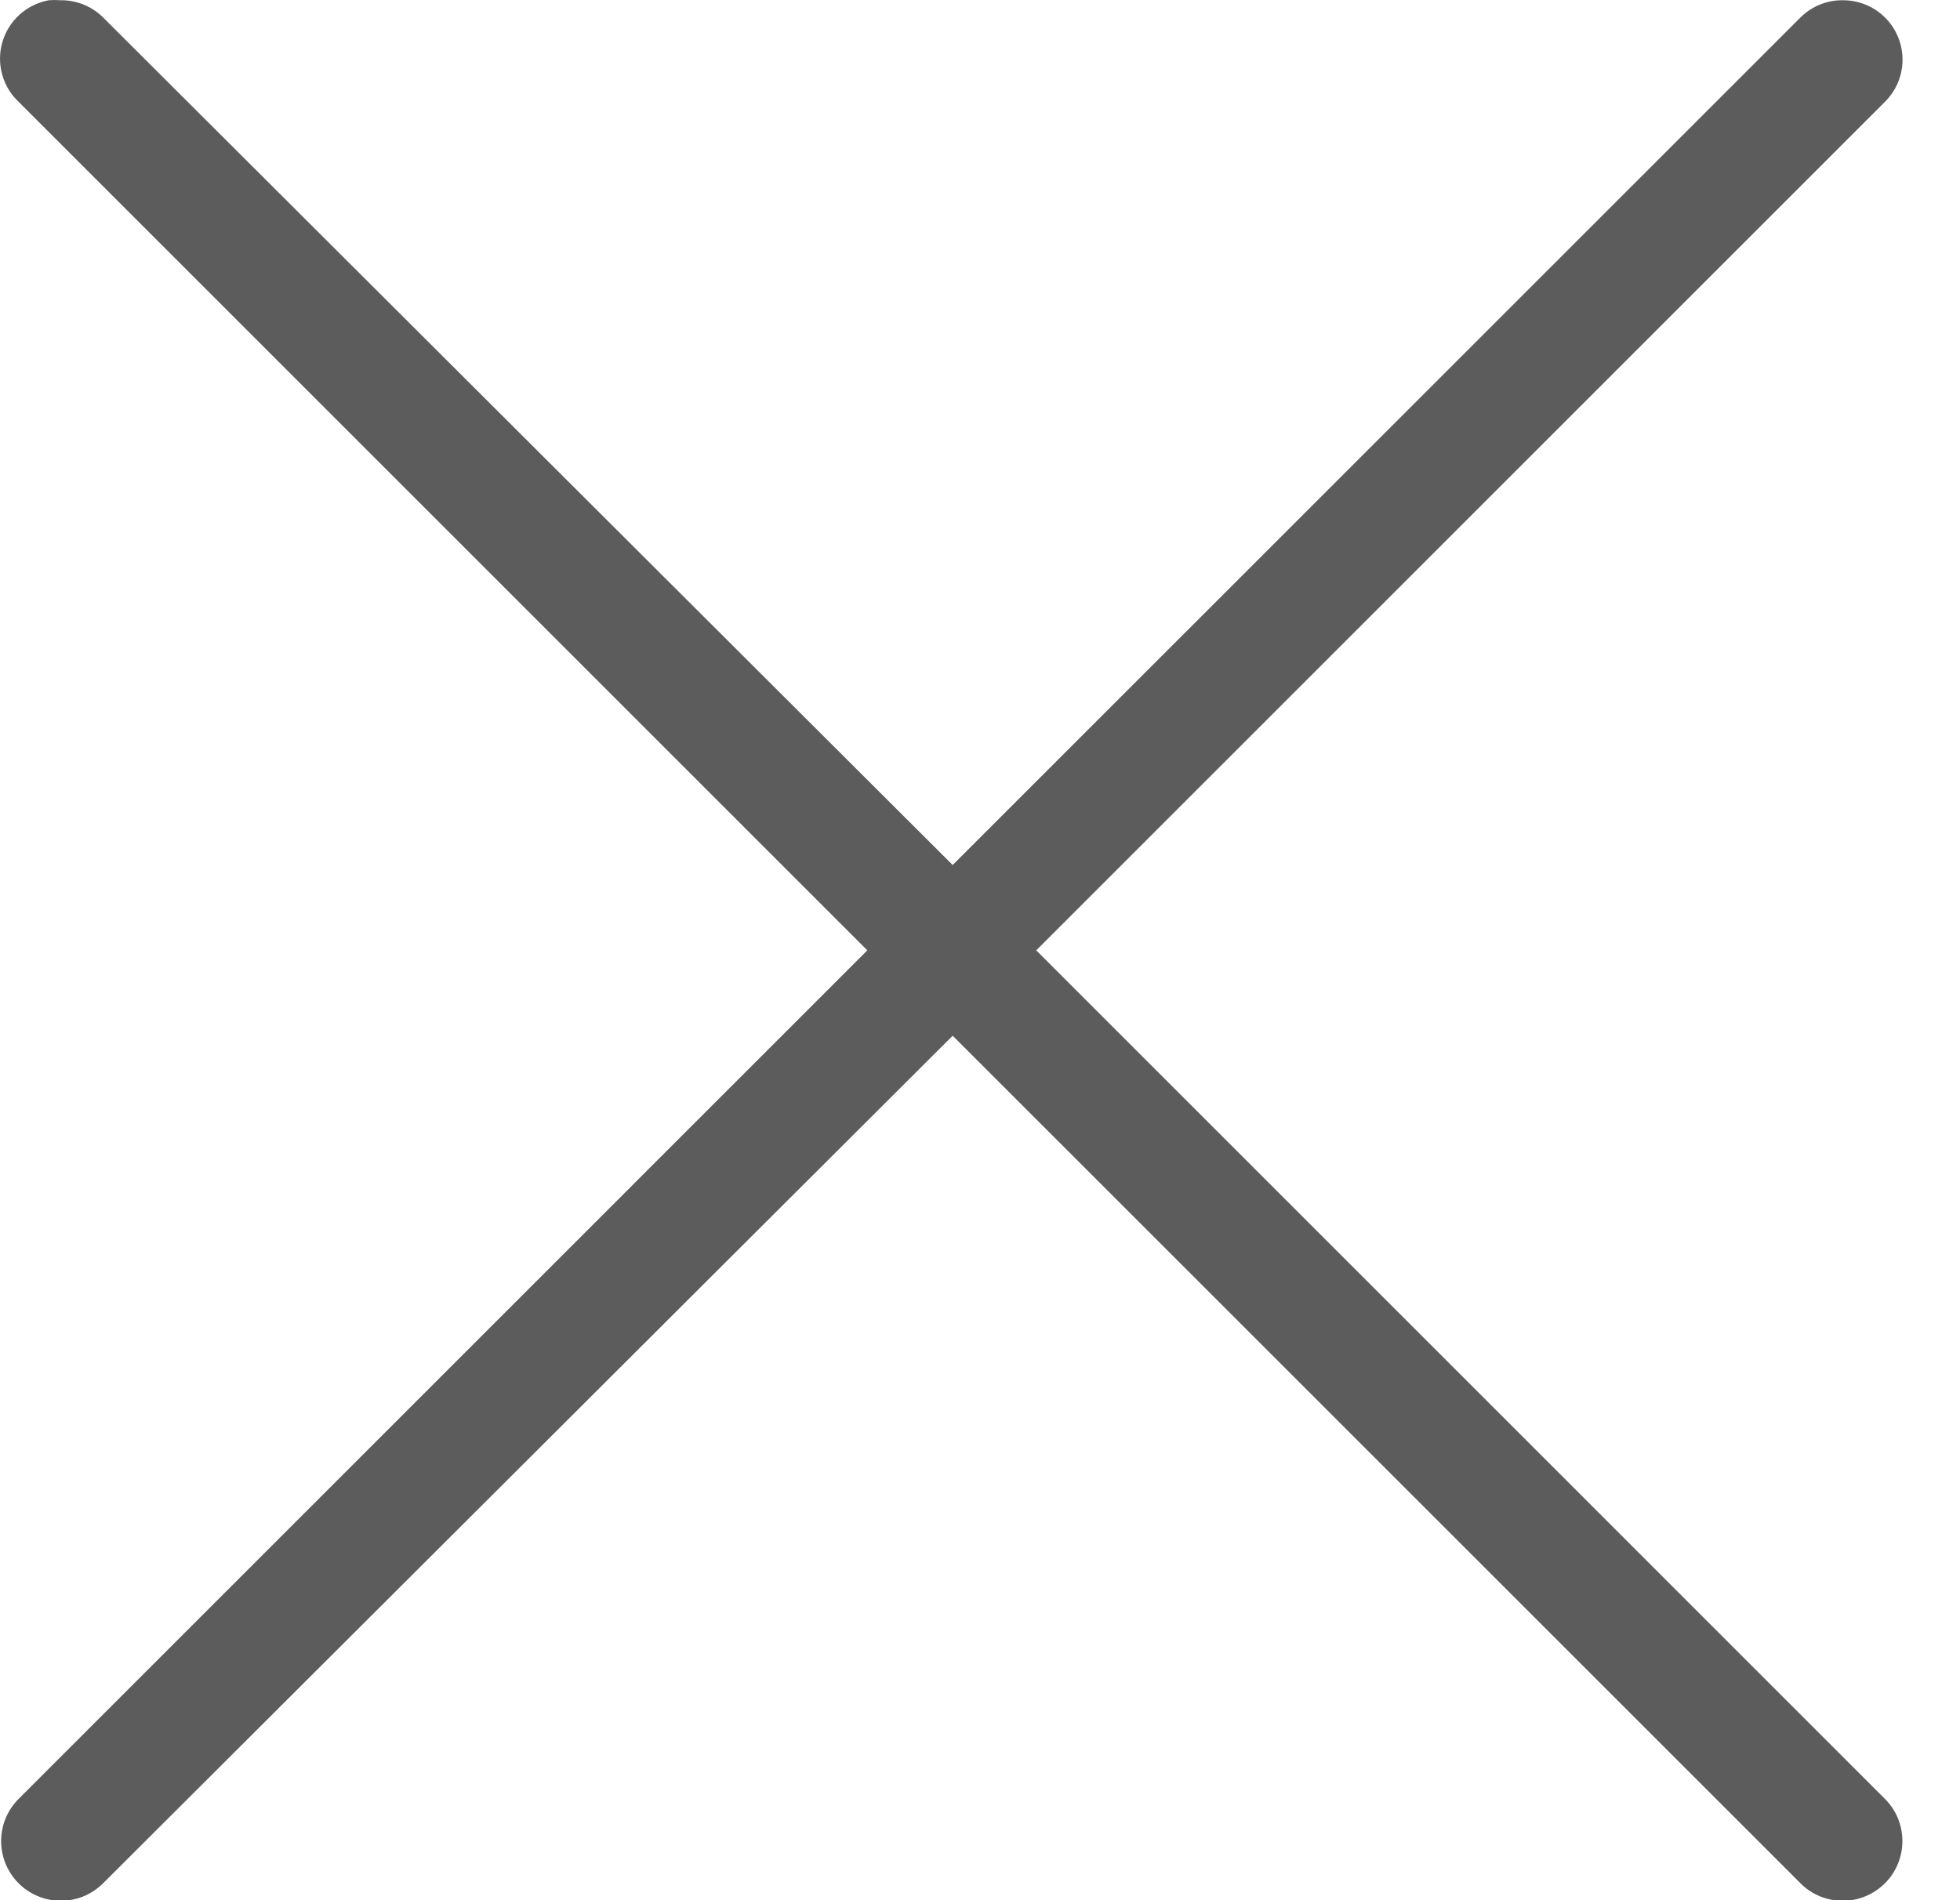 <?xml version="1.0" encoding="UTF-8"?> <svg xmlns="http://www.w3.org/2000/svg" width="33" height="32" viewBox="0 0 33 32" fill="none"><path fill-rule="evenodd" clip-rule="evenodd" d="M0.822 0.004C0.639 0.038 0.469 0.121 0.33 0.246C0.192 0.37 0.092 0.531 0.04 0.709C-0.012 0.888 -0.013 1.077 0.037 1.256C0.086 1.435 0.185 1.597 0.322 1.723L14.603 16.004L0.322 30.286C0.227 30.378 0.152 30.488 0.1 30.609C0.048 30.731 0.021 30.861 0.019 30.993C0.018 31.125 0.042 31.256 0.091 31.379C0.141 31.502 0.213 31.613 0.306 31.708C0.398 31.802 0.508 31.877 0.63 31.929C0.751 31.981 0.882 32.009 1.014 32.01C1.146 32.011 1.277 31.987 1.399 31.938C1.522 31.888 1.633 31.816 1.728 31.723L16.04 17.442L30.322 31.723C30.416 31.816 30.528 31.888 30.65 31.938C30.773 31.987 30.904 32.011 31.036 32.01C31.168 32.009 31.298 31.981 31.42 31.929C31.541 31.877 31.651 31.802 31.744 31.708C31.836 31.613 31.909 31.502 31.958 31.379C32.007 31.256 32.032 31.125 32.03 30.993C32.029 30.861 32.001 30.731 31.95 30.609C31.898 30.488 31.822 30.378 31.728 30.286L17.447 16.004L31.728 1.723C31.872 1.583 31.972 1.403 32.012 1.206C32.053 1.009 32.033 0.804 31.955 0.618C31.878 0.433 31.746 0.275 31.577 0.165C31.408 0.056 31.21 -0 31.009 0.004C30.752 0.006 30.506 0.107 30.322 0.286L16.04 14.567L1.728 0.286C1.633 0.194 1.52 0.121 1.397 0.073C1.273 0.025 1.142 0.001 1.009 0.004C0.947 -0.001 0.884 -0.001 0.822 0.004Z" fill="#5C5C5C"></path></svg> 